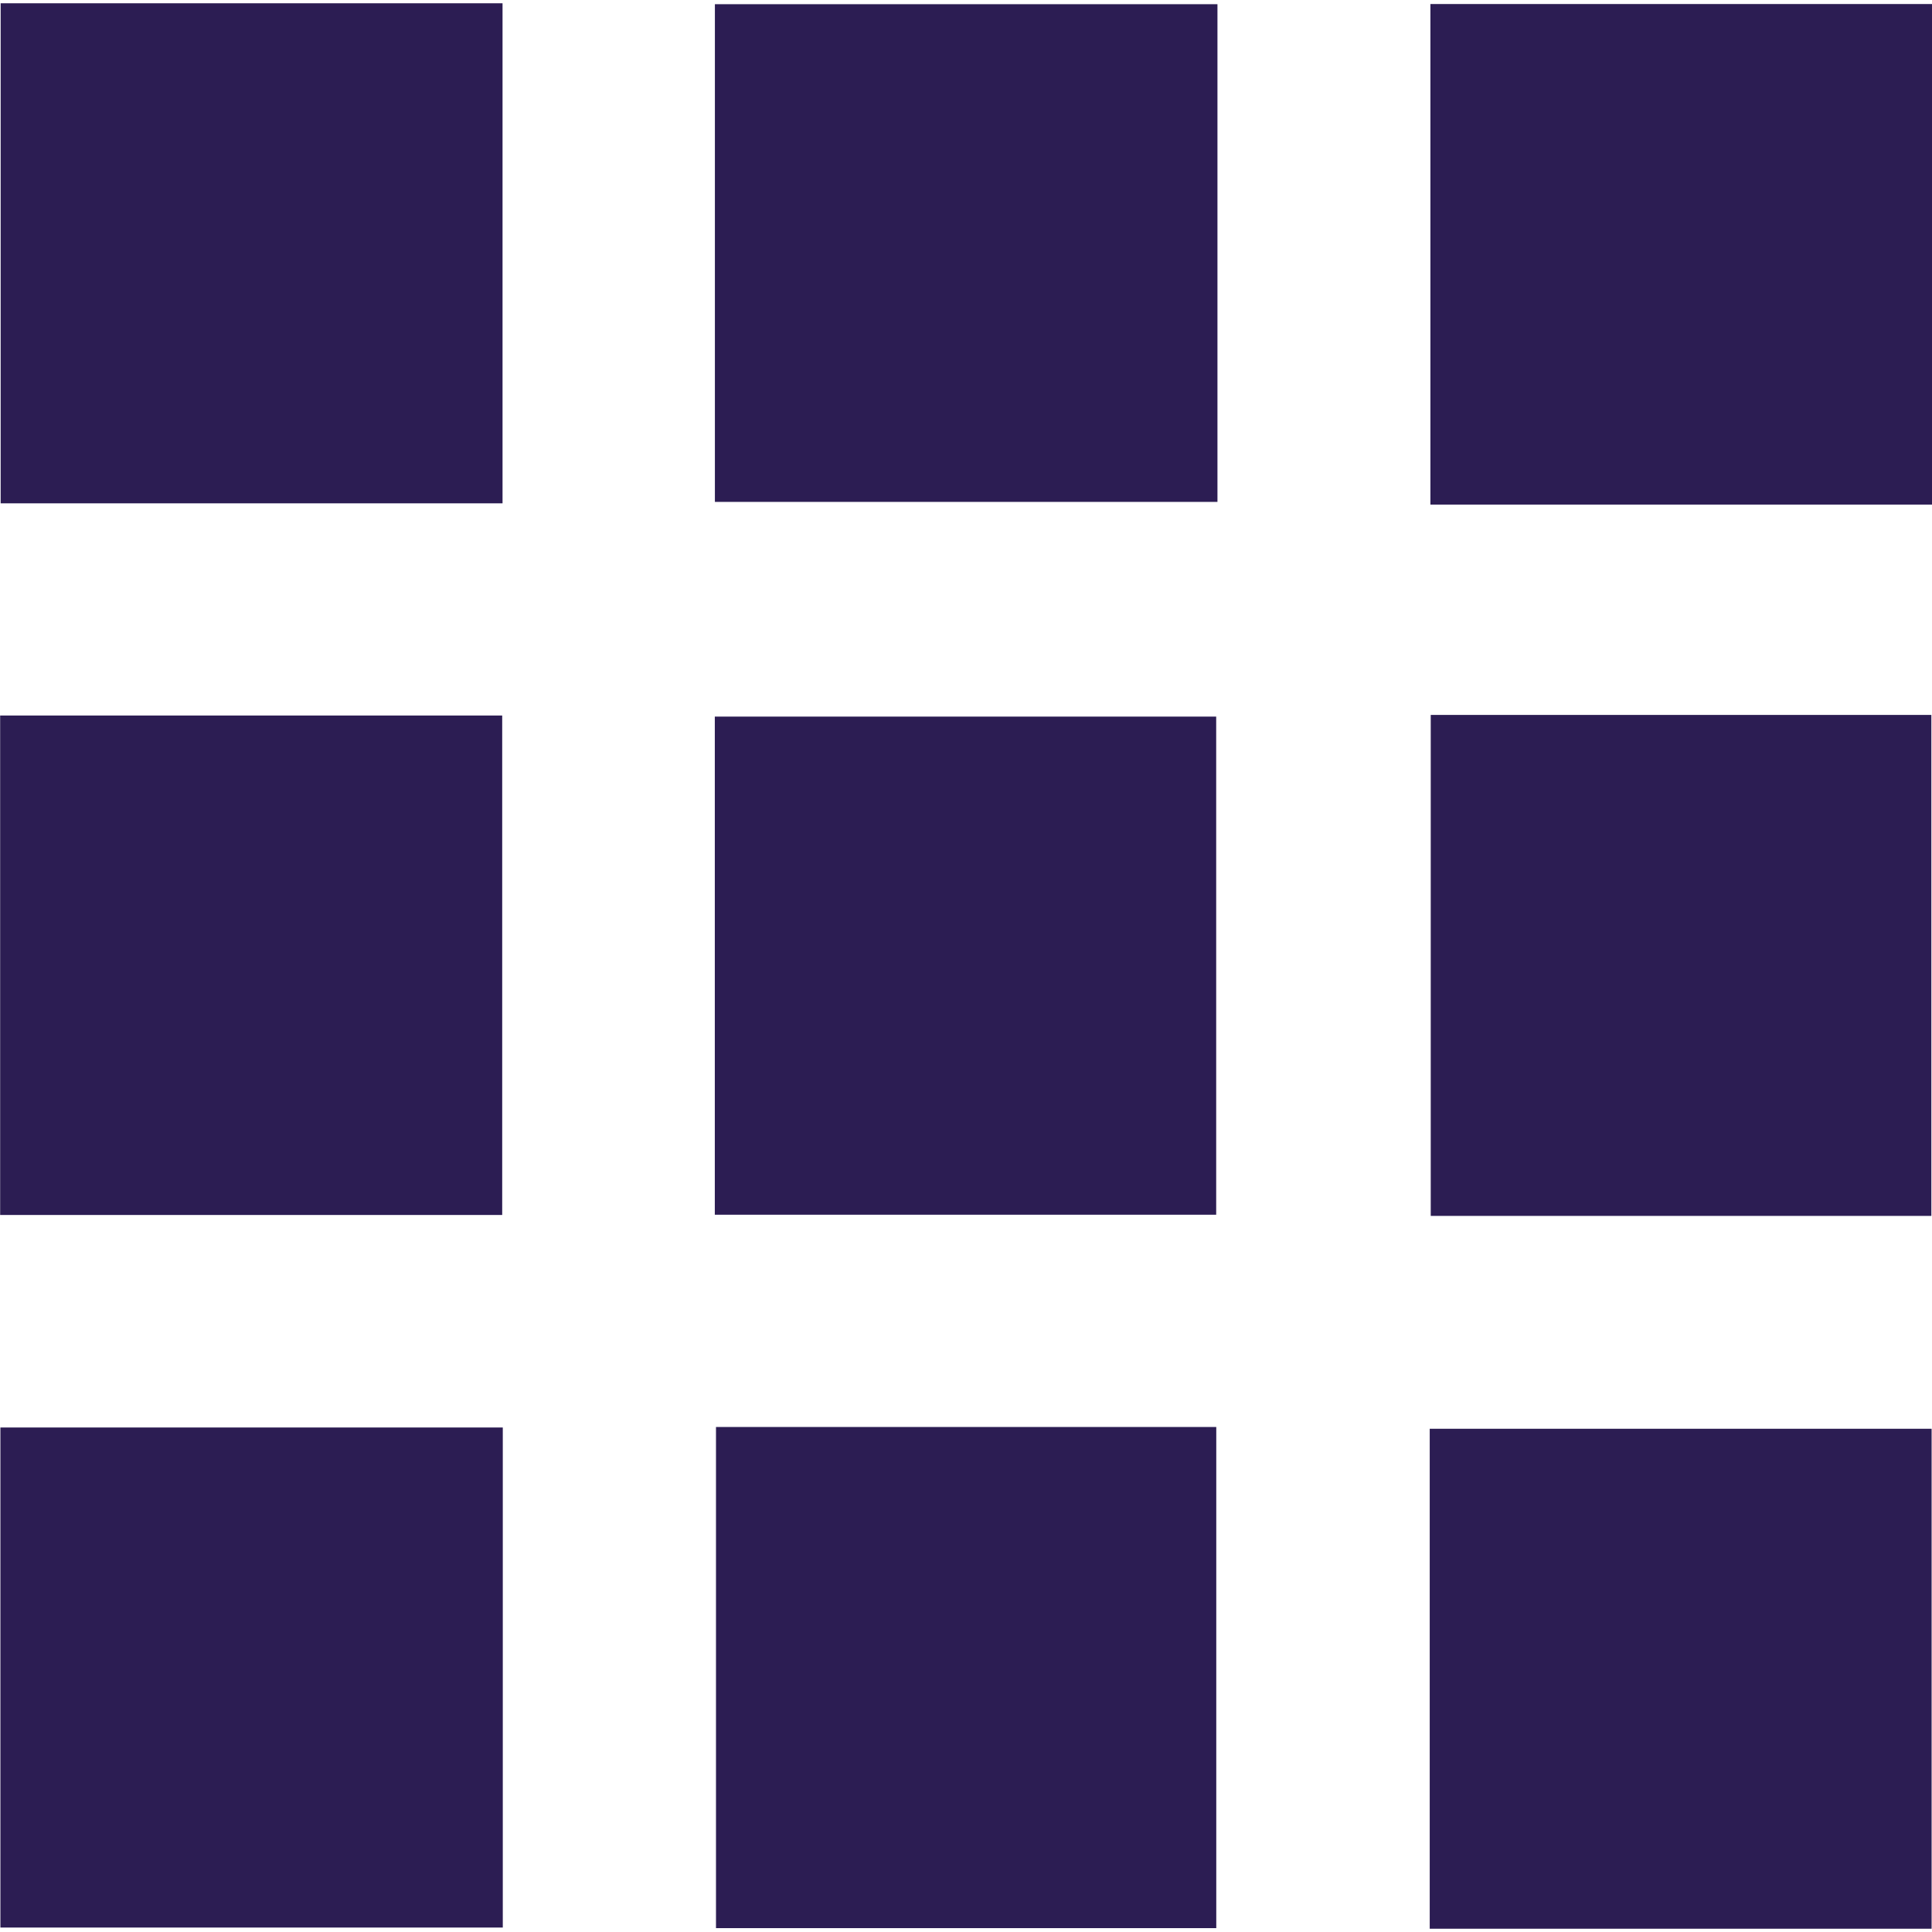 <svg xmlns="http://www.w3.org/2000/svg" xmlns:xlink="http://www.w3.org/1999/xlink" width="23" height="23" xml:space="preserve"><defs><clipPath id="clip0"><rect x="669" y="252" width="23" height="23"></rect></clipPath></defs><g clip-path="url(#clip0)" transform="translate(-669 -252)"><path d="M16.444 24.727 22.395 24.727 22.395 30.68 16.444 30.68Z" fill="#2C1D53" transform="matrix(1.004 0 0 1 652.498 227.312)"></path><path d="M39.348 30.695 33.397 30.695 33.397 24.736 39.348 24.736Z" fill="#2C1D53" transform="matrix(1.004 0 0 1 652.498 227.312)"></path><path d="M16.441 41.682 22.398 41.682 22.398 47.635 16.441 47.635Z" fill="#2C1D53" transform="matrix(1.004 0 0 1 652.498 227.312)"></path><path d="M39.34 47.649 33.389 47.649 33.389 41.697 39.34 41.697Z" fill="#2C1D53" transform="matrix(1.004 0 0 1 652.498 227.312)"></path><path d="M24.913 30.663 24.913 24.738 30.872 24.738 30.872 30.663Z" fill="#2C1D53" transform="matrix(1.004 0 0 1 652.498 227.312)"></path><path d="M16.438 39.152 16.438 33.206 22.391 33.206 22.391 39.152Z" fill="#2C1D53" transform="matrix(1.004 0 0 1 652.498 227.312)"></path><path d="M33.401 33.199 39.337 33.199 39.337 39.163 33.401 39.163Z" fill="#2C1D53" transform="matrix(1.004 0 0 1 652.498 227.312)"></path><path d="M24.926 41.676 30.858 41.676 30.858 47.642 24.926 47.642Z" fill="#2C1D53" transform="matrix(1.004 0 0 1 652.498 227.312)"></path><path d="M24.912 39.149 24.912 33.219 30.857 33.219 30.857 39.149Z" fill="#2C1D53" transform="matrix(1.004 0 0 1 652.498 227.312)"></path></g></svg>